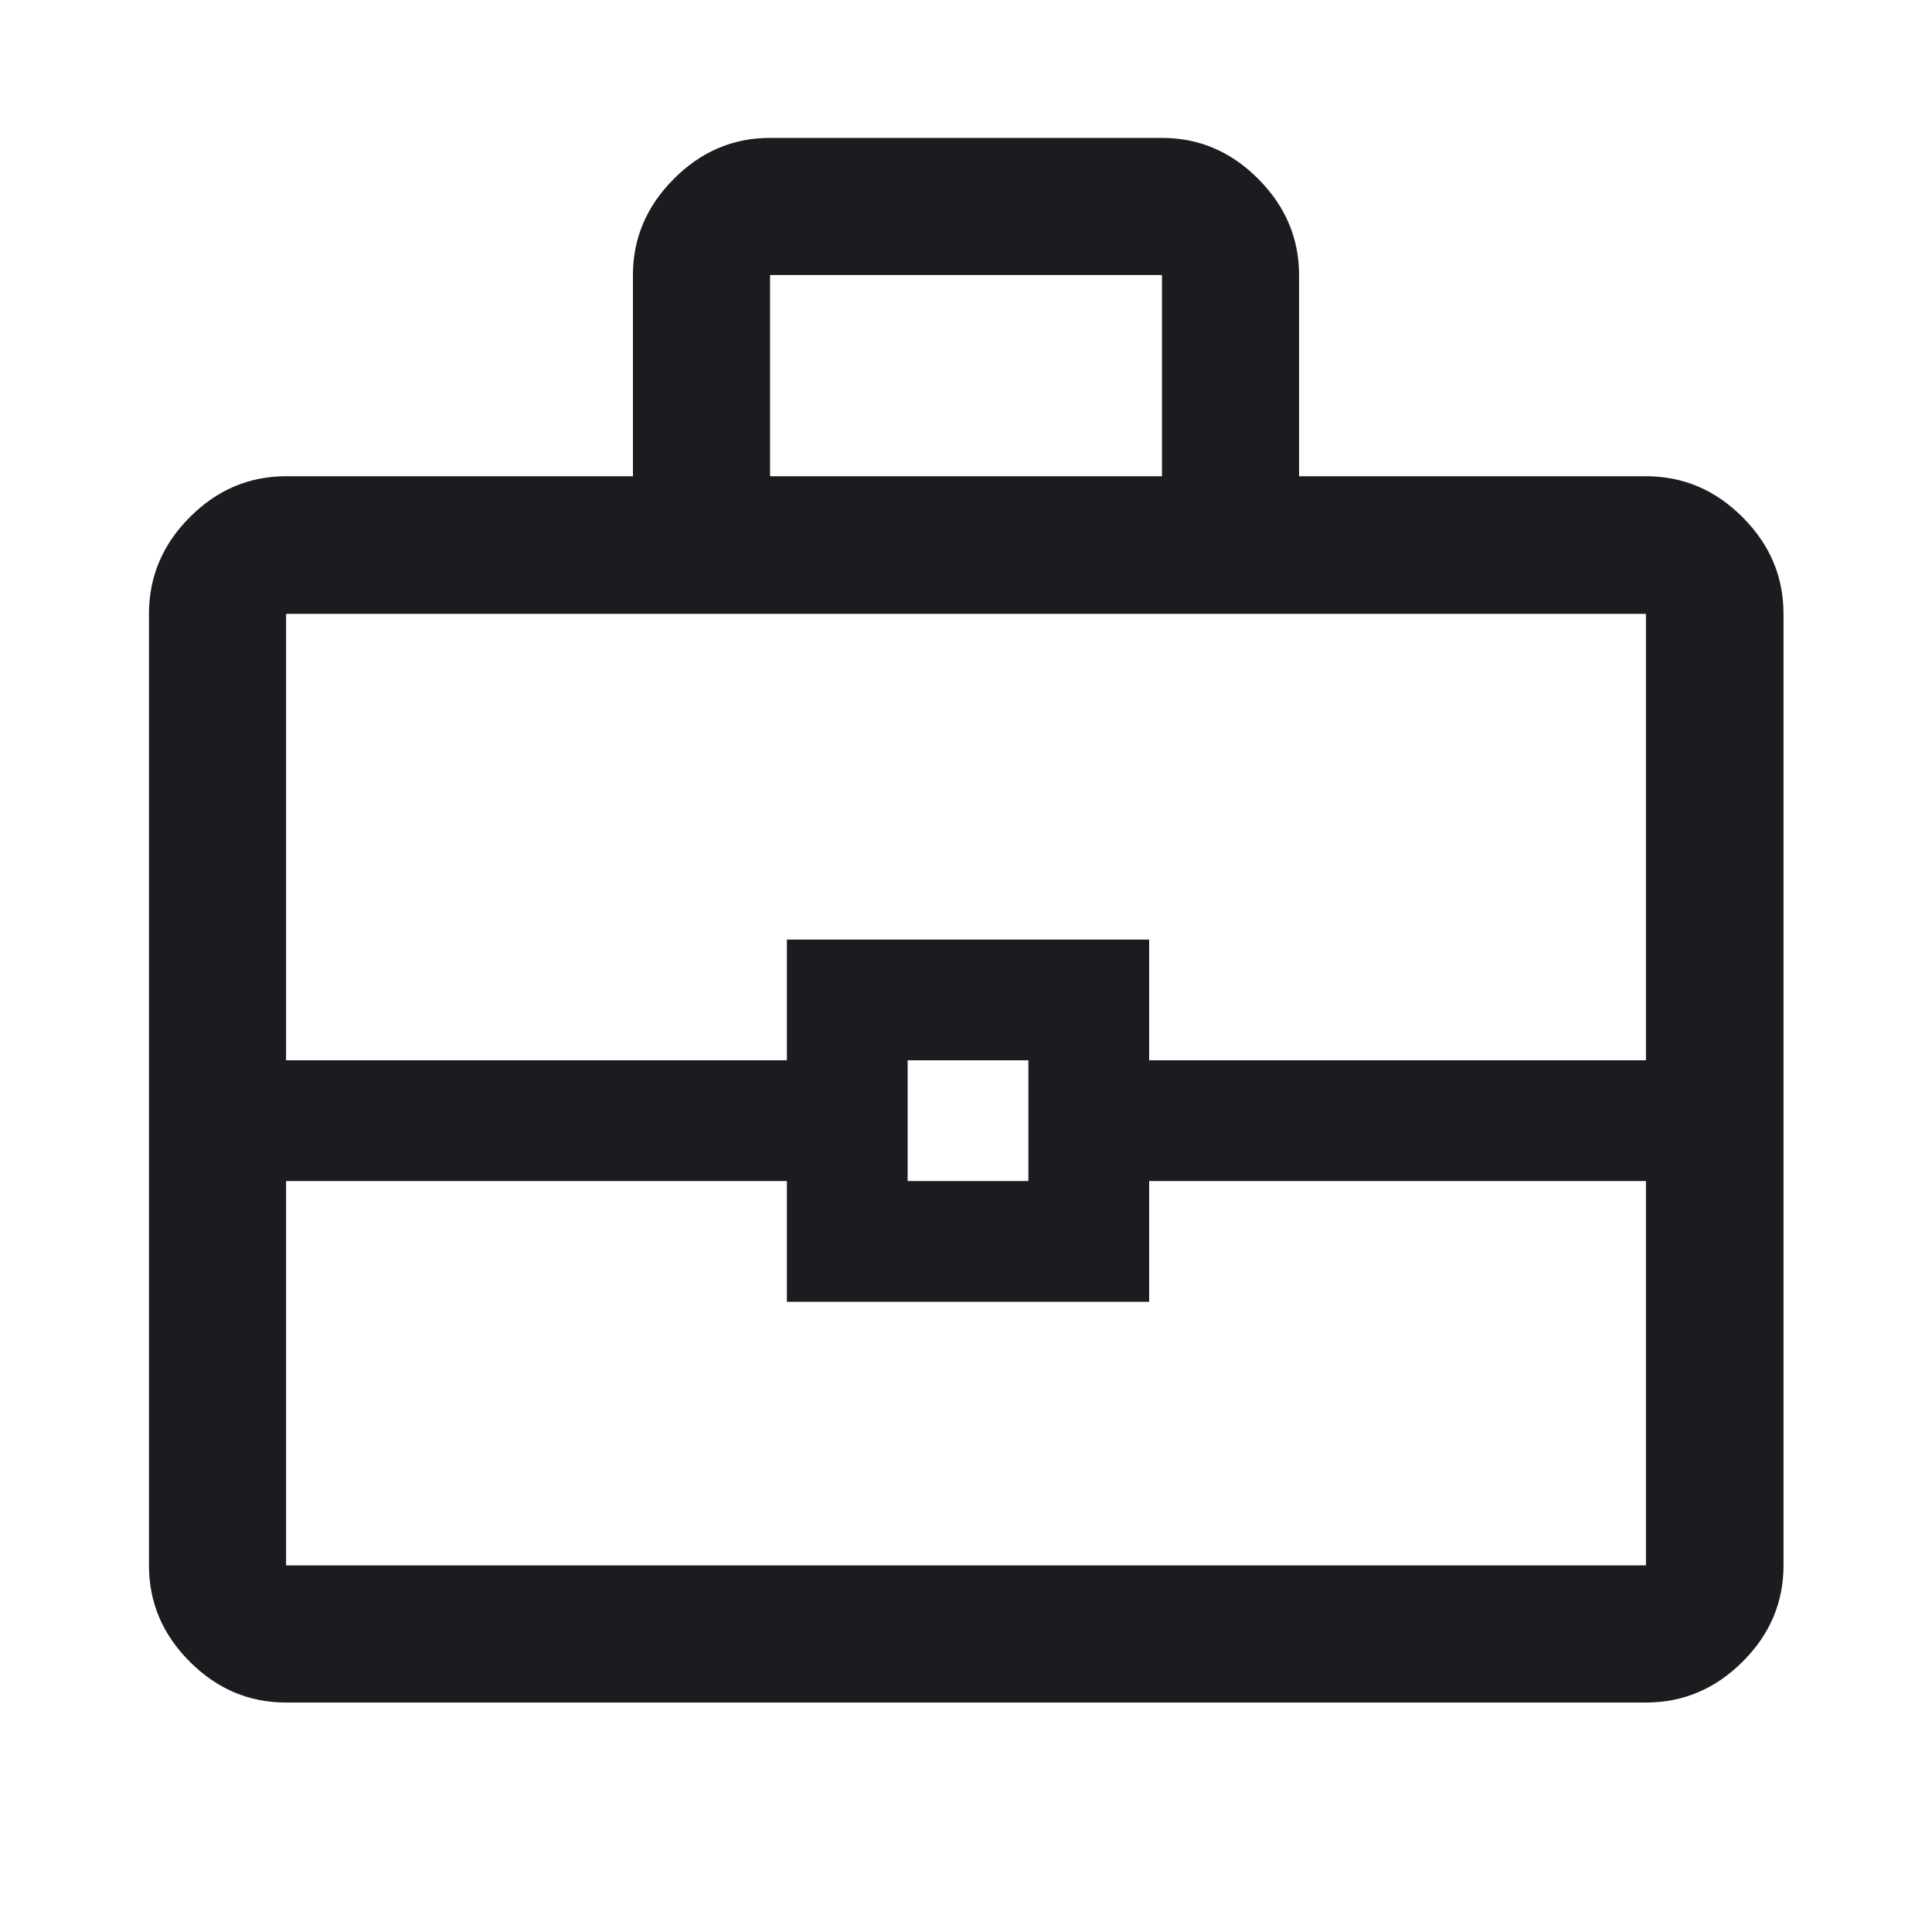 <svg width="48" height="48" viewBox="0 0 48 48" fill="none" xmlns="http://www.w3.org/2000/svg">
<g id="business_center">
<mask id="mask0_190_3073" style="mask-type:alpha" maskUnits="userSpaceOnUse" x="0" y="0" width="48" height="48">
<rect id="Bounding box" width="48" height="48" fill="#D9D9D9"/>
</mask>
<g mask="url(#mask0_190_3073)">
<path id="business_center_2" d="M7.108 42.299C6.188 42.299 5.39 41.961 4.715 41.285C4.039 40.61 3.701 39.812 3.701 38.892V15.251C3.701 14.328 4.039 13.527 4.715 12.85C5.39 12.171 6.188 11.832 7.108 11.832H15.725V6.833C15.725 5.921 16.063 5.125 16.739 4.446C17.414 3.766 18.212 3.426 19.132 3.426H28.869C29.789 3.426 30.586 3.766 31.262 4.446C31.937 5.125 32.275 5.921 32.275 6.833V11.832H40.893C41.816 11.832 42.617 12.171 43.294 12.85C43.972 13.527 44.311 14.328 44.311 15.251V38.892C44.311 39.812 43.972 40.61 43.294 41.285C42.617 41.961 41.816 42.299 40.893 42.299H7.108ZM19.132 11.832H28.869V6.833H19.132V11.832ZM40.893 29.343H28.55V32.343H19.55V29.343H7.108V38.892H40.893V29.343ZM22.55 29.343H25.55V26.343H22.55V29.343ZM7.108 26.343H19.55V23.343H28.55V26.343H40.893V15.251H7.108V26.343Z" fill="#1C1B1F"/>
</g>
</g>
</svg>
